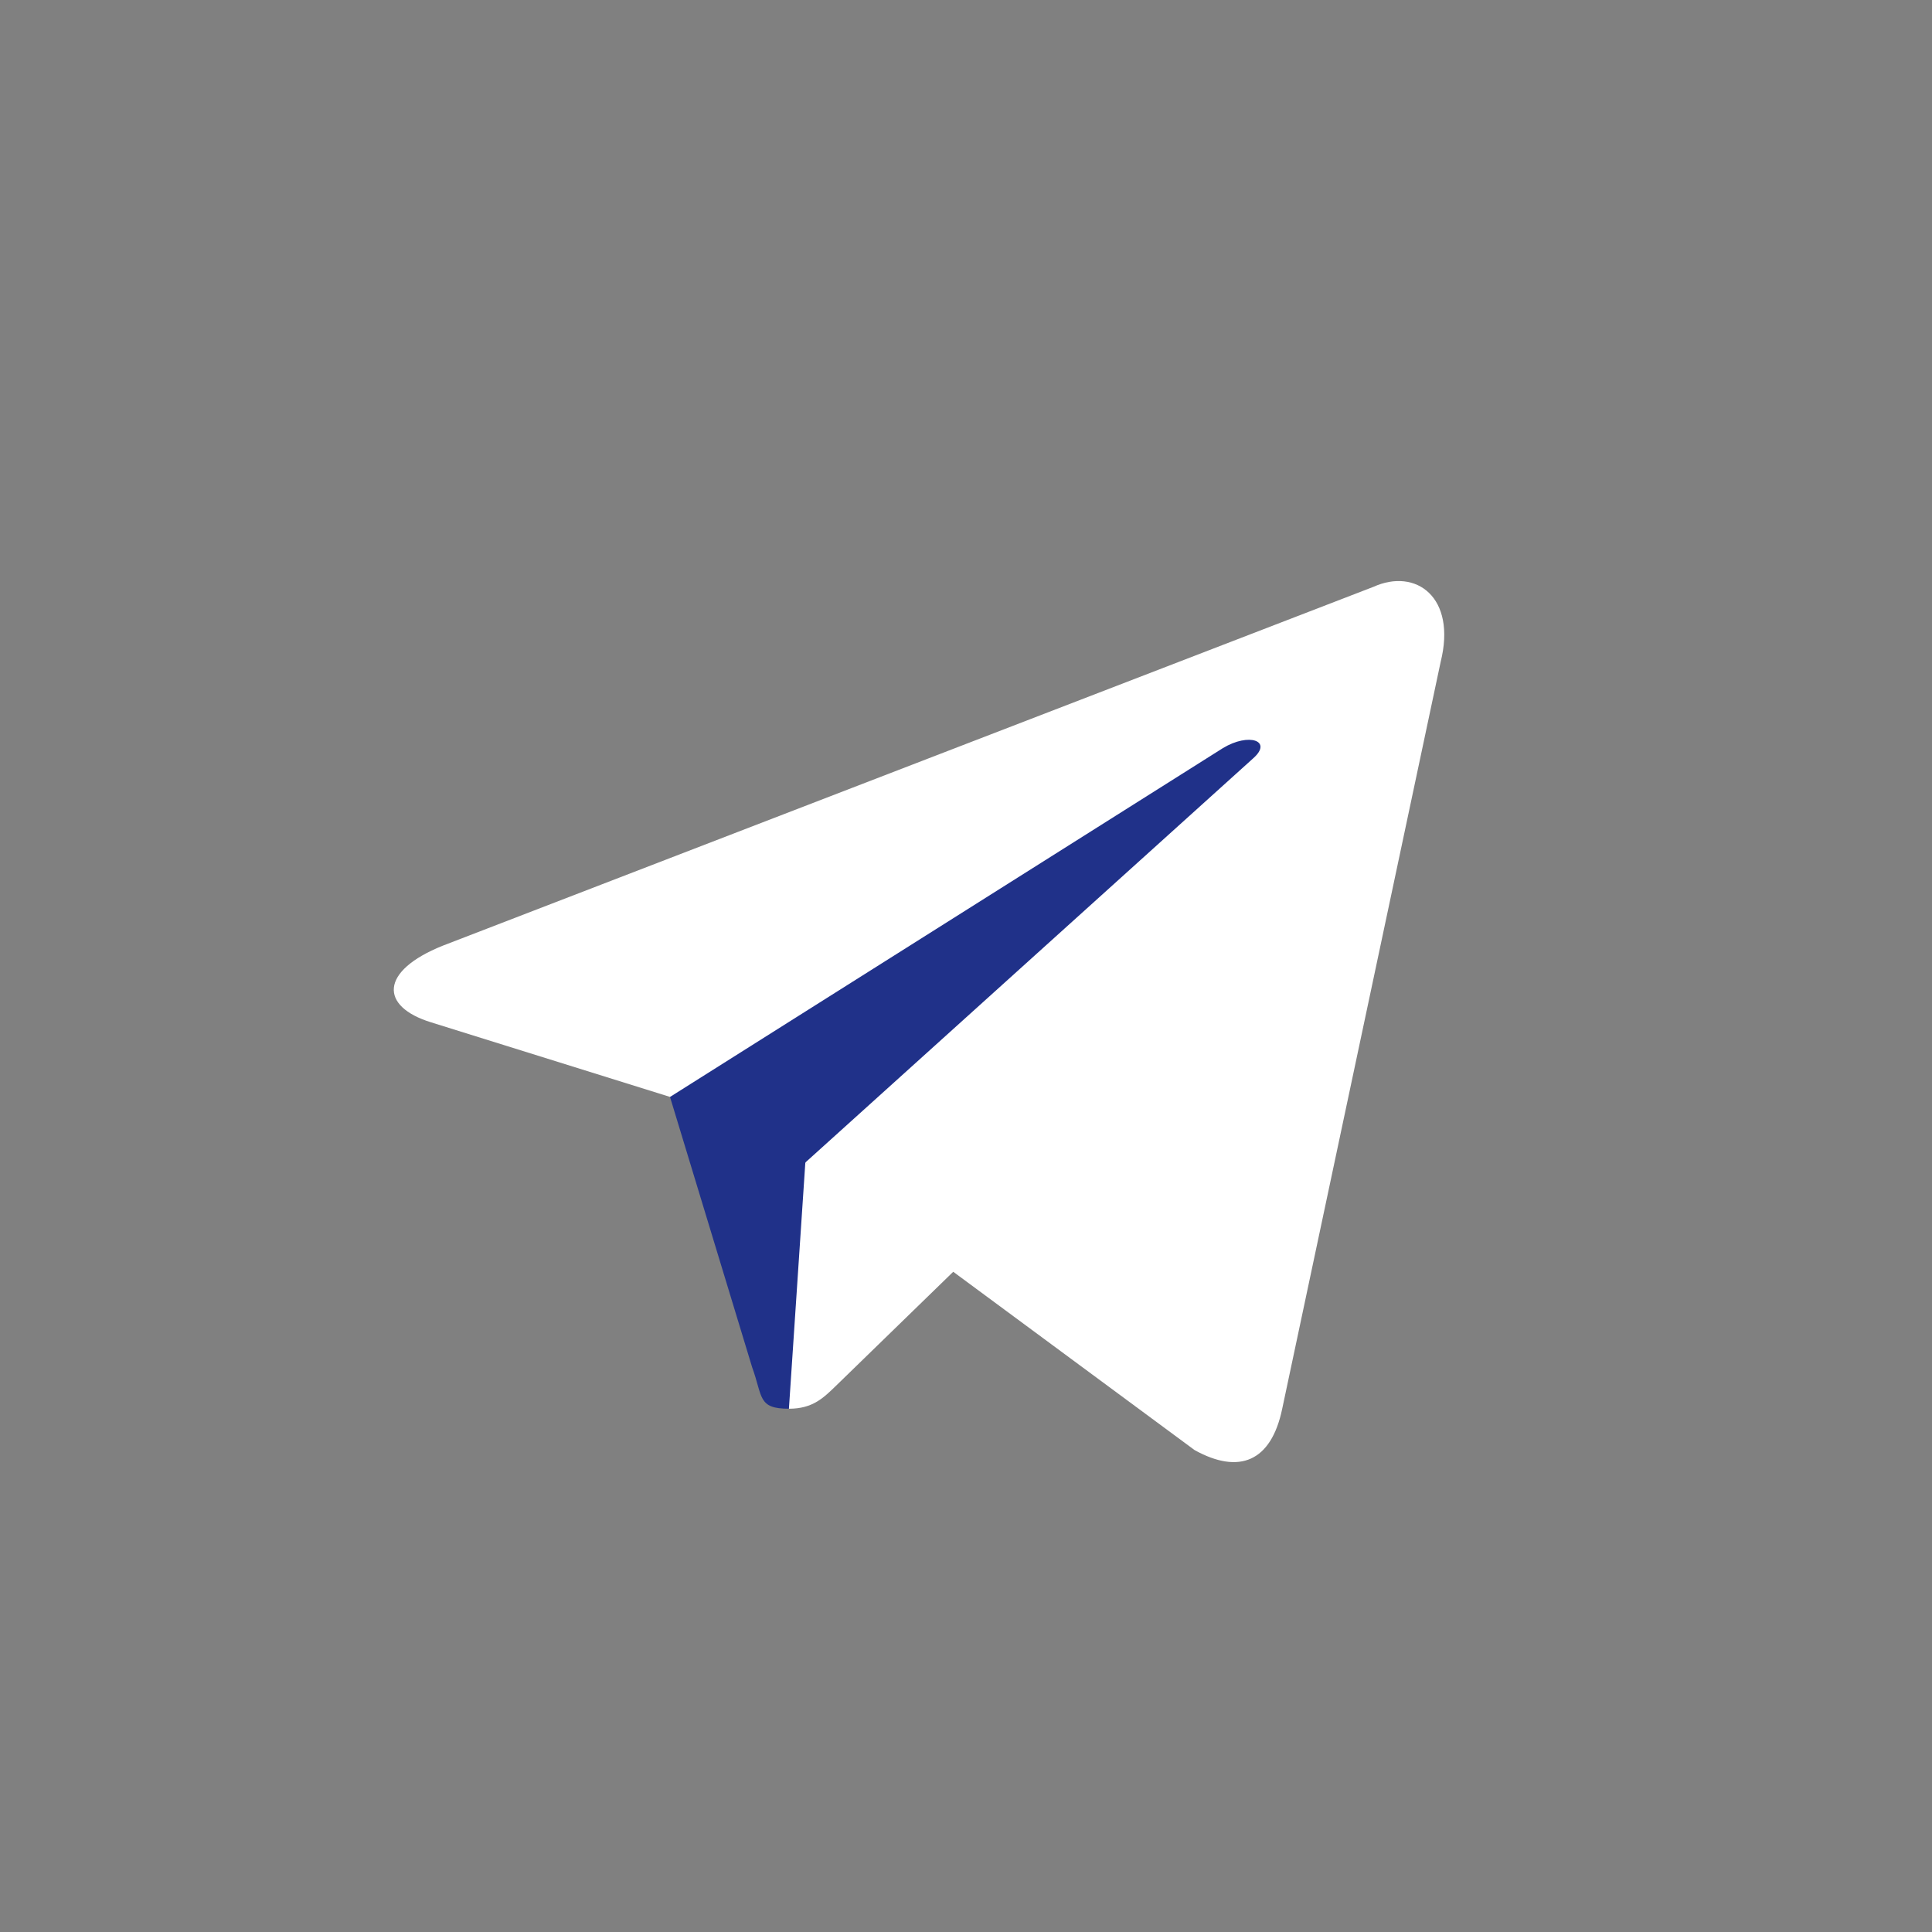 <svg width="38" height="38" viewBox="0 0 38 38" fill="none" xmlns="http://www.w3.org/2000/svg">
<rect x="0" y="0" width="38" height="38" fill="#808080" stroke="none"/>
<path fill-rule="evenodd" clip-rule="evenodd" d="M15.517 27.708C14.901 27.708 15.006 27.476 14.793 26.89L12.983 20.933L26.917 12.667" fill="#203189"/>
<path fill-rule="evenodd" clip-rule="evenodd" d="M15.517 27.708C15.992 27.708 16.201 27.491 16.467 27.233L19 24.77L15.84 22.864" fill="white"/>
<path fill-rule="evenodd" clip-rule="evenodd" d="M15.84 22.865L23.497 28.522C24.37 29.004 25.001 28.754 25.219 27.711L28.335 13.023C28.655 11.744 27.848 11.164 27.012 11.543L8.71 18.6C7.461 19.101 7.468 19.798 8.482 20.109L13.179 21.575L24.052 14.715C24.566 14.404 25.037 14.571 24.65 14.914" fill="url(#paint0_linear_1_313)"/>
<defs>
<linearGradient id="paint0_linear_1_313" x1="16.622" y1="20.167" x2="18.652" y2="26.734" gradientUnits="userSpaceOnUse">
<stop stop-color="white"/>
<stop offset="1" stop-color="white"/>
</linearGradient>
</defs>
</svg>
